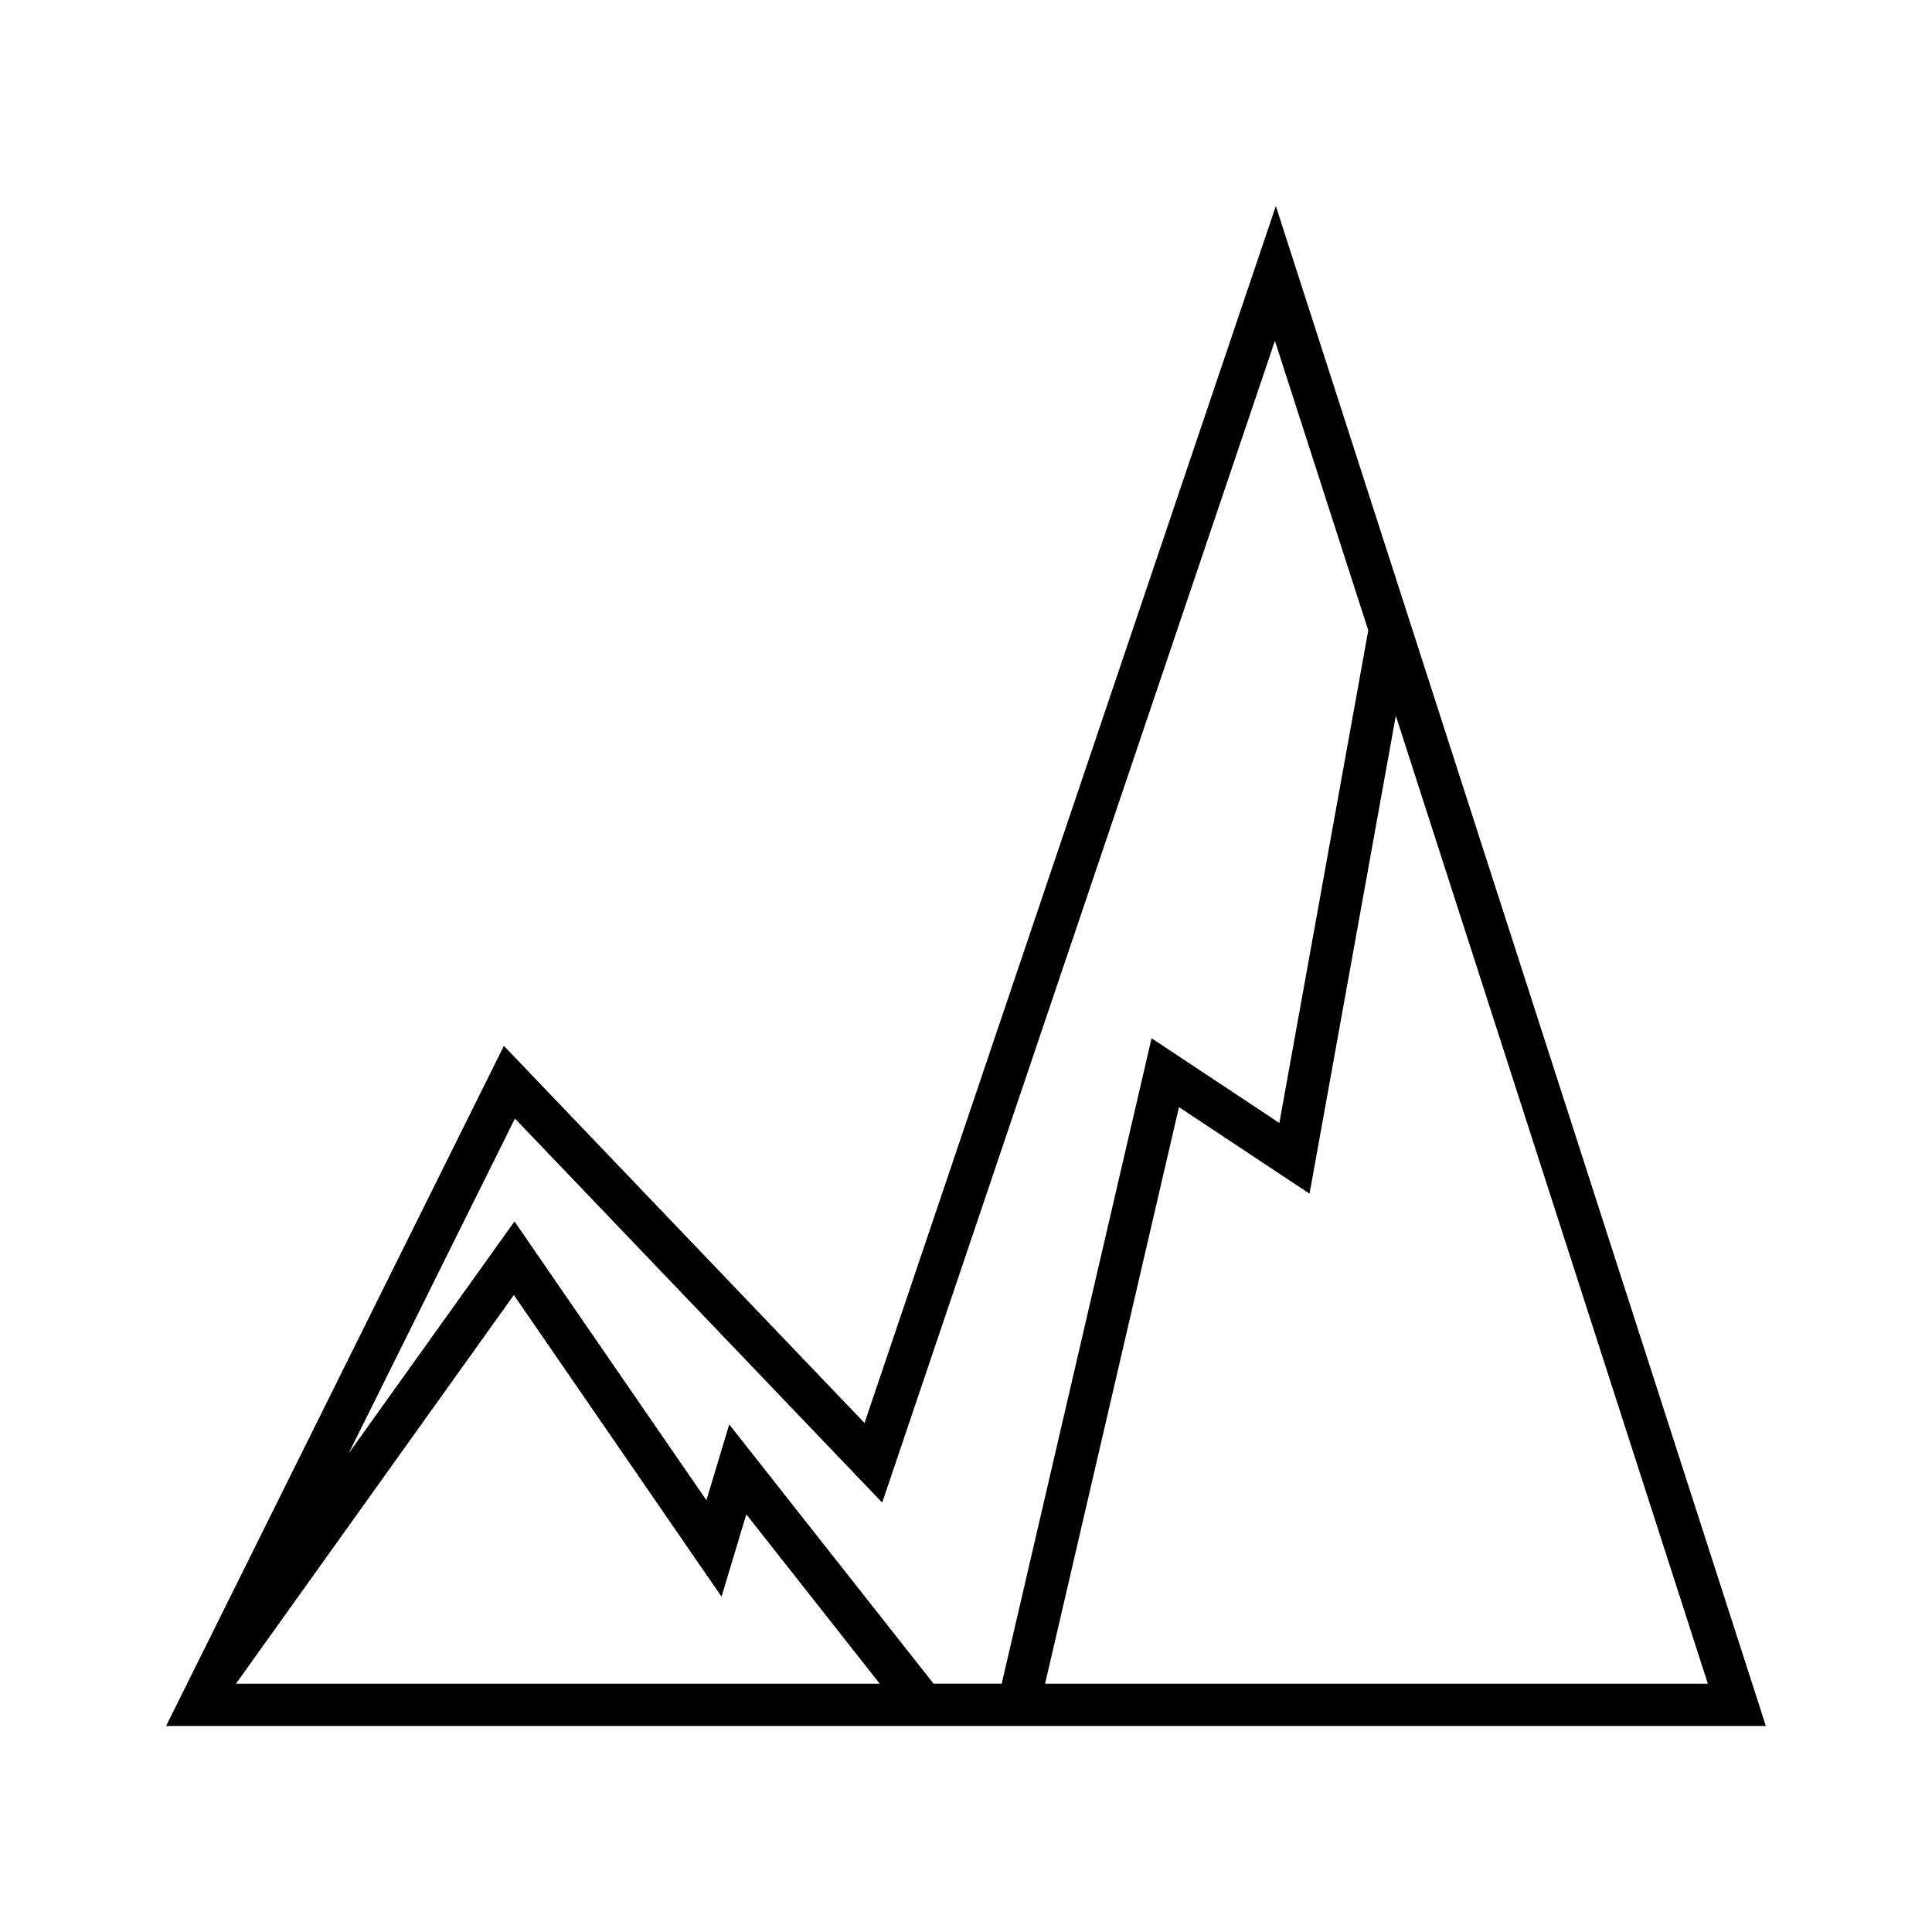 <?xml version="1.0" encoding="UTF-8"?>
<!-- Uploaded to: SVG Repo, www.svgrepo.com, Generator: SVG Repo Mixer Tools -->
<svg fill="#000000" width="800px" height="800px" version="1.1" viewBox="144 144 512 512" xmlns="http://www.w3.org/2000/svg">
 <path d="m373.11 521.11-95.574-99.945-89.516 180.23h423.95l-129.86-402.79zm-166.58 69.09 73.645-103.01 55.039 79.945 6.566-21.82 35.367 44.891-170.62-0.004zm390.07 0h-175.64l35.48-152.8 34.602 22.941 22.863-126.67zm-113.56-148.6-33.863-22.453-39.719 171.05h-18.055l-54.148-68.707-6.047 20.086-50.863-73.883-43.965 61.5 44.082-88.762 97.332 101.78 104.07-307.89 24.742 76.734z"/>
</svg>